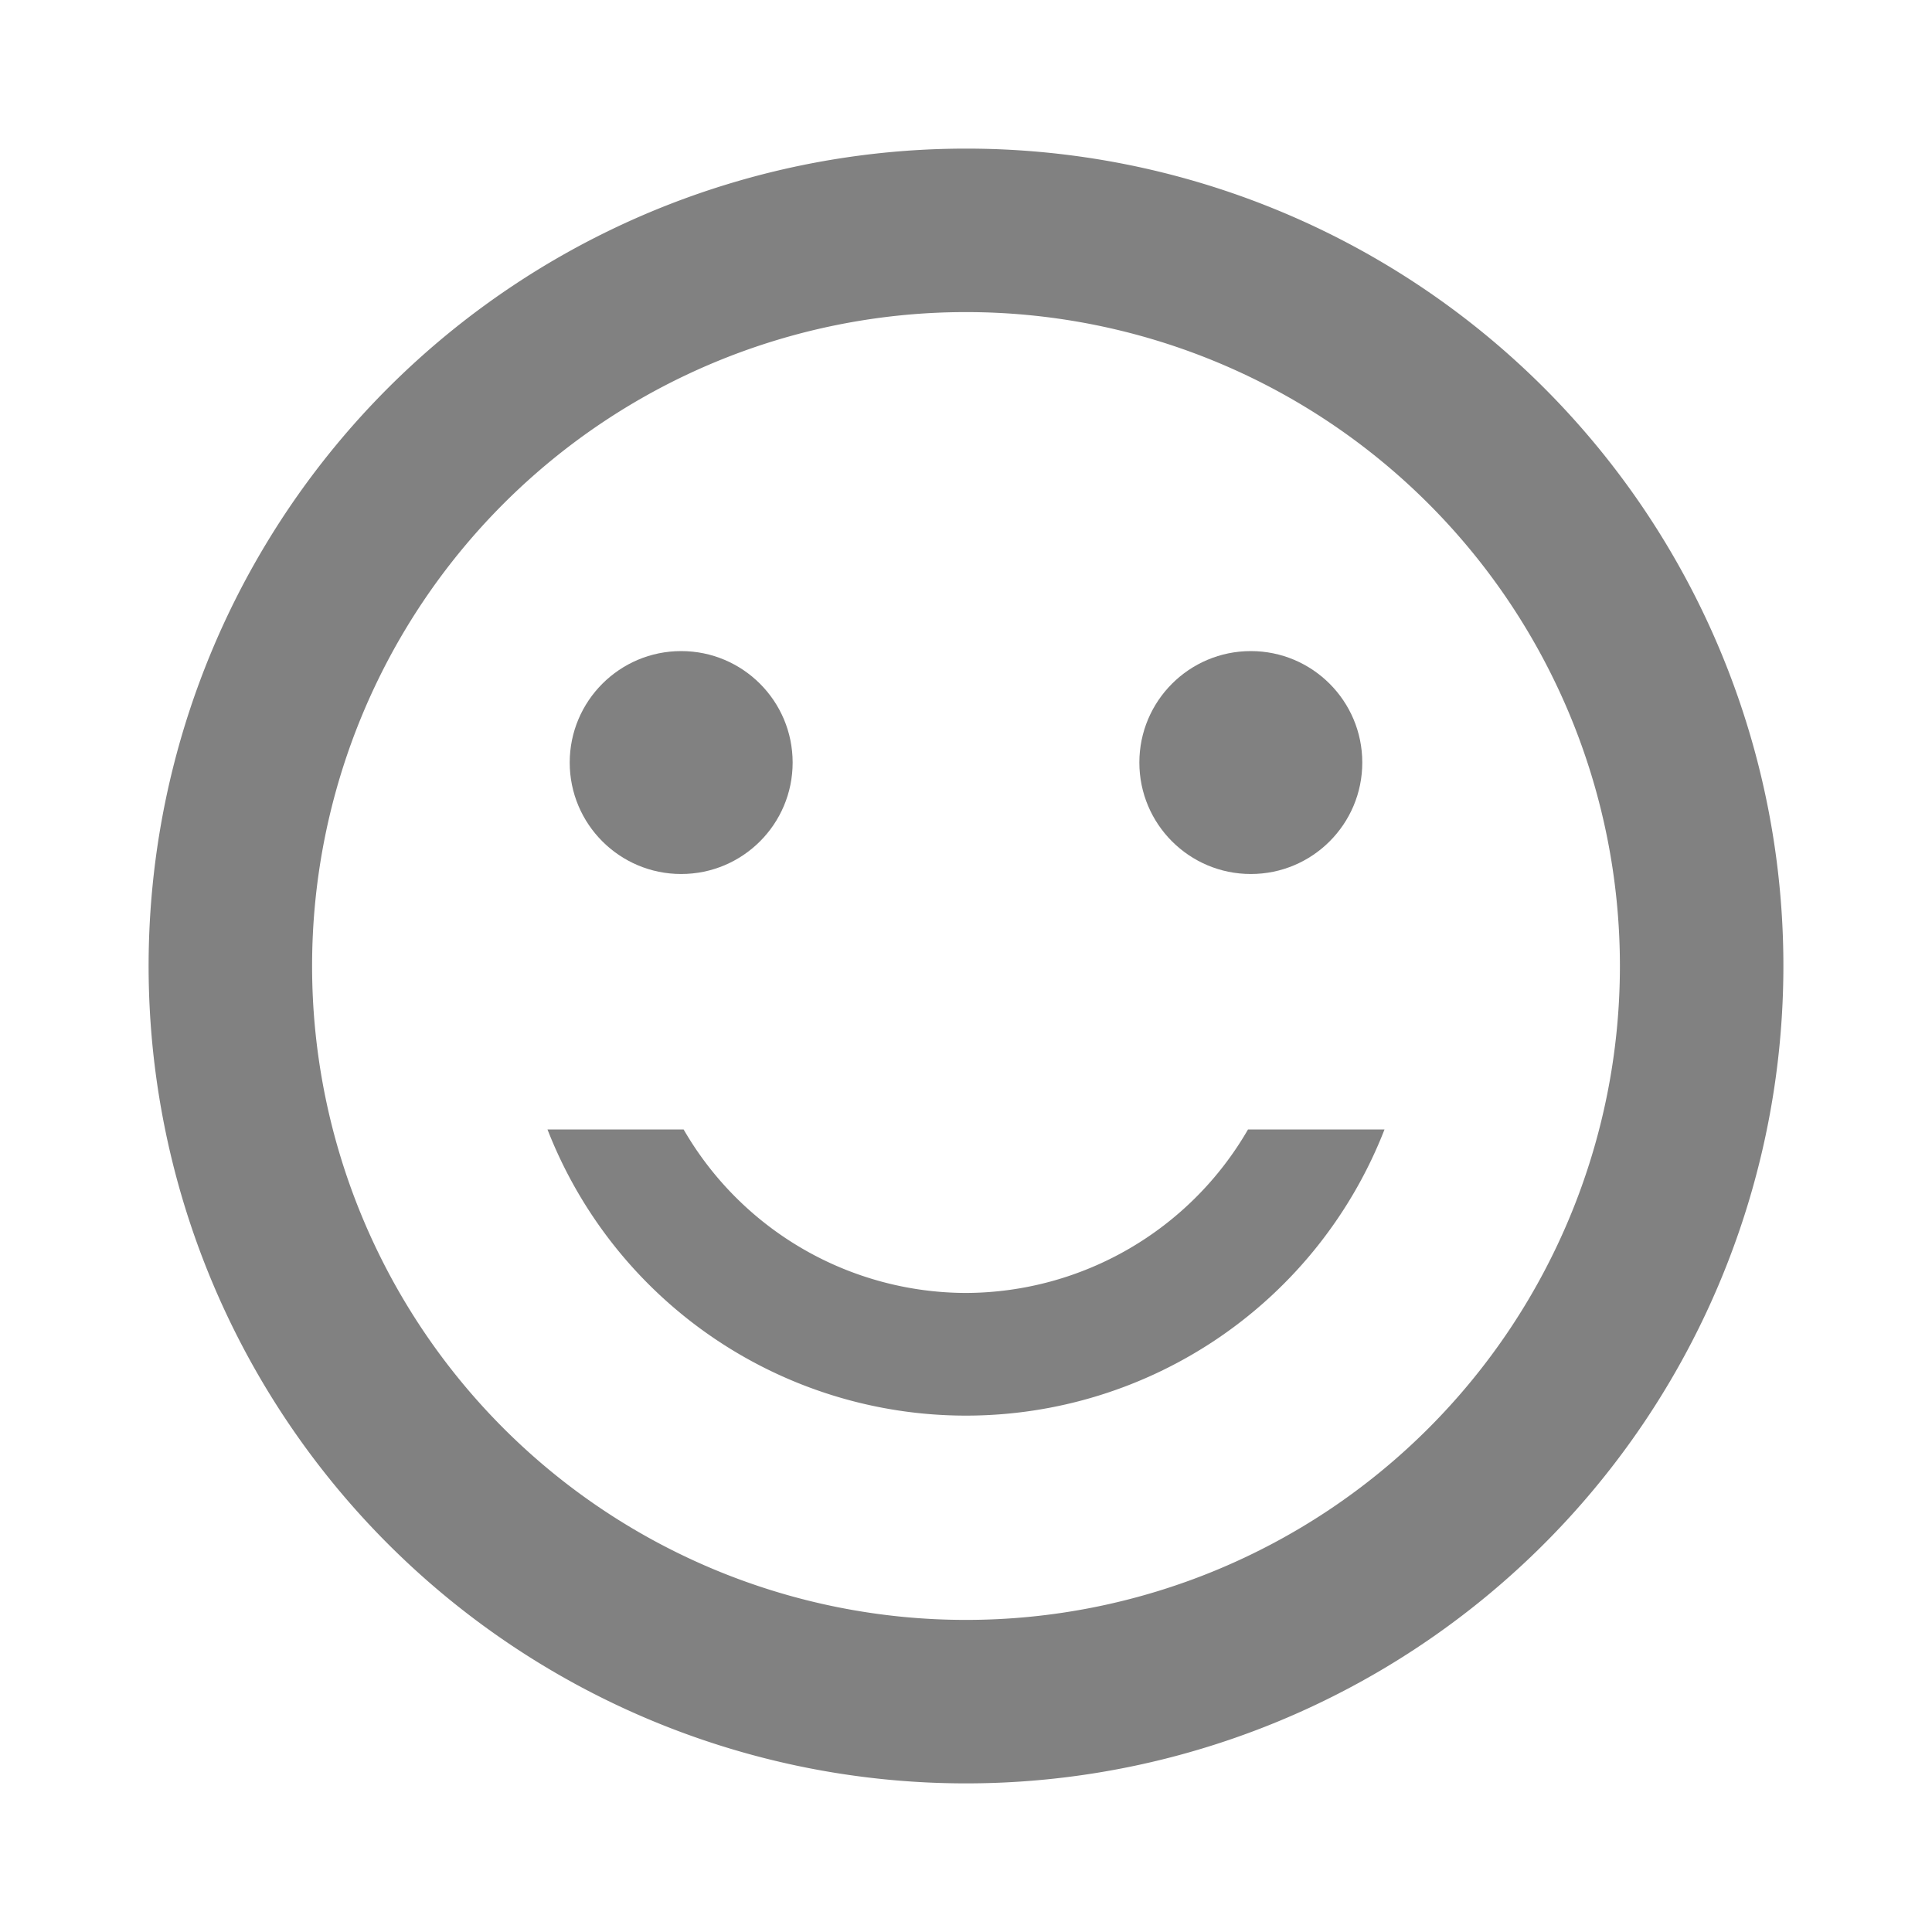 <svg xmlns="http://www.w3.org/2000/svg" width="26" height="26" viewBox="0 0 26 26"><path d="M0,0H26V26H0Z" fill="none"/><circle cx="1.5" cy="1.5" r="1.5" transform="translate(15.333 8.762)" fill="#818181"/><circle cx="1.5" cy="1.5" r="1.5" transform="translate(7.667 8.762)" fill="#818181"/><path d="M13,17.4A4.4,4.4,0,0,1,9.2,15.2H7.368a6.044,6.044,0,0,0,11.264,0H16.795A4.4,4.4,0,0,1,13,17.4ZM12.989,2A11,11,0,1,0,24,13,10.995,10.995,0,0,0,12.989,2ZM13,21.8A8.8,8.8,0,1,1,21.8,13,8.8,8.8,0,0,1,13,21.8Z" transform="translate(0 0)" fill="#818181"/></svg>